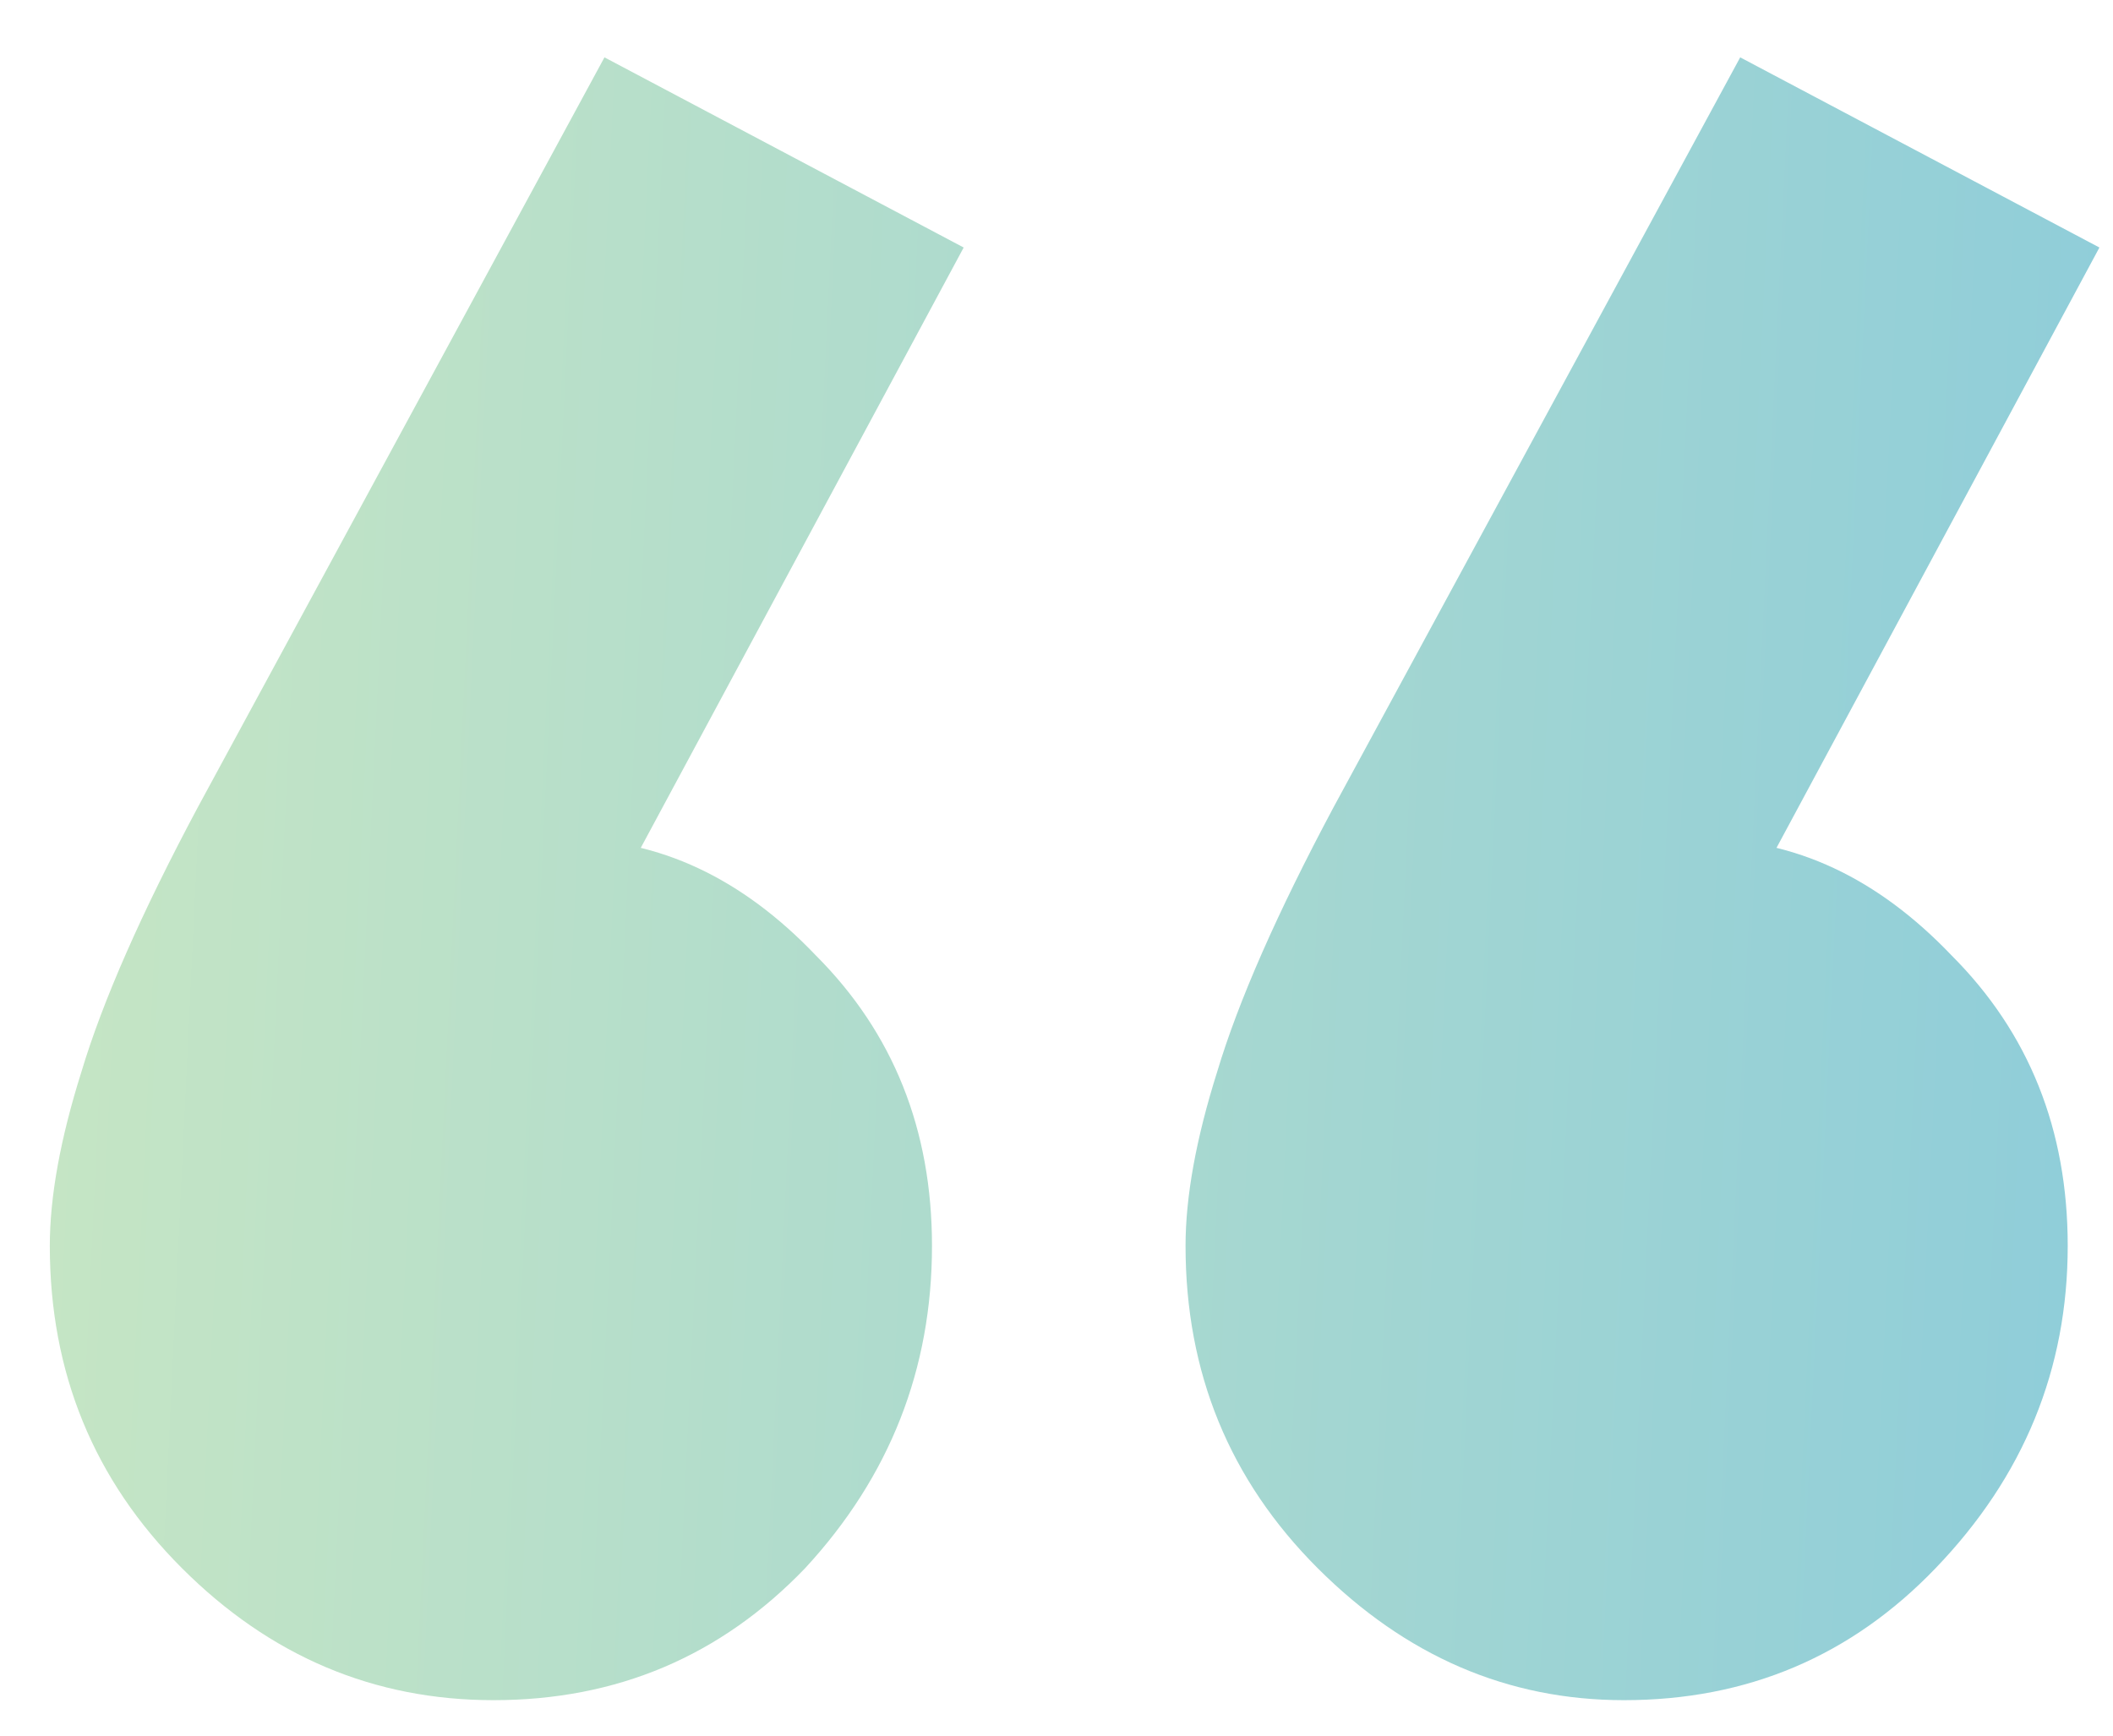 <svg width="28" height="23" viewBox="0 0 28 23" fill="none" xmlns="http://www.w3.org/2000/svg">
<path d="M12.77 3.28L7.8 12.52L4.93 13.29C5.257 12.683 5.63 12.17 6.05 11.75C6.517 11.33 7.007 11.12 7.52 11.12C8.733 11.12 9.83 11.633 10.81 12.66C11.837 13.687 12.35 14.97 12.35 16.51C12.35 18.143 11.79 19.567 10.67 20.78C9.55 21.947 8.173 22.53 6.54 22.53C4.953 22.53 3.577 21.947 2.41 20.78C1.243 19.613 0.66 18.19 0.66 16.51C0.66 15.857 0.8 15.087 1.08 14.2C1.36 13.267 1.873 12.1 2.62 10.7L8.01 0.76L12.77 3.28ZM27.82 3.28L22.85 12.52L19.98 13.29C20.307 12.683 20.68 12.17 21.1 11.75C21.52 11.33 22.01 11.12 22.57 11.12C23.783 11.12 24.88 11.633 25.86 12.66C26.887 13.687 27.4 14.97 27.4 16.51C27.4 18.143 26.817 19.567 25.65 20.78C24.53 21.947 23.153 22.53 21.52 22.53C19.98 22.53 18.627 21.947 17.46 20.78C16.293 19.613 15.71 18.19 15.71 16.51C15.71 15.857 15.85 15.087 16.13 14.2C16.41 13.267 16.923 12.1 17.67 10.7L23.06 0.76L27.82 3.28Z" fill="url(#paint0_linear_68_252)"/>
<defs>
<linearGradient id="paint0_linear_68_252" x1="-2" y1="-24" x2="35.691" y2="-22.2" gradientUnits="userSpaceOnUse">
<stop stop-color="#CEE9C1"/>
<stop offset="1" stop-color="#83C8DE"/>
</linearGradient>
</defs>
</svg>
